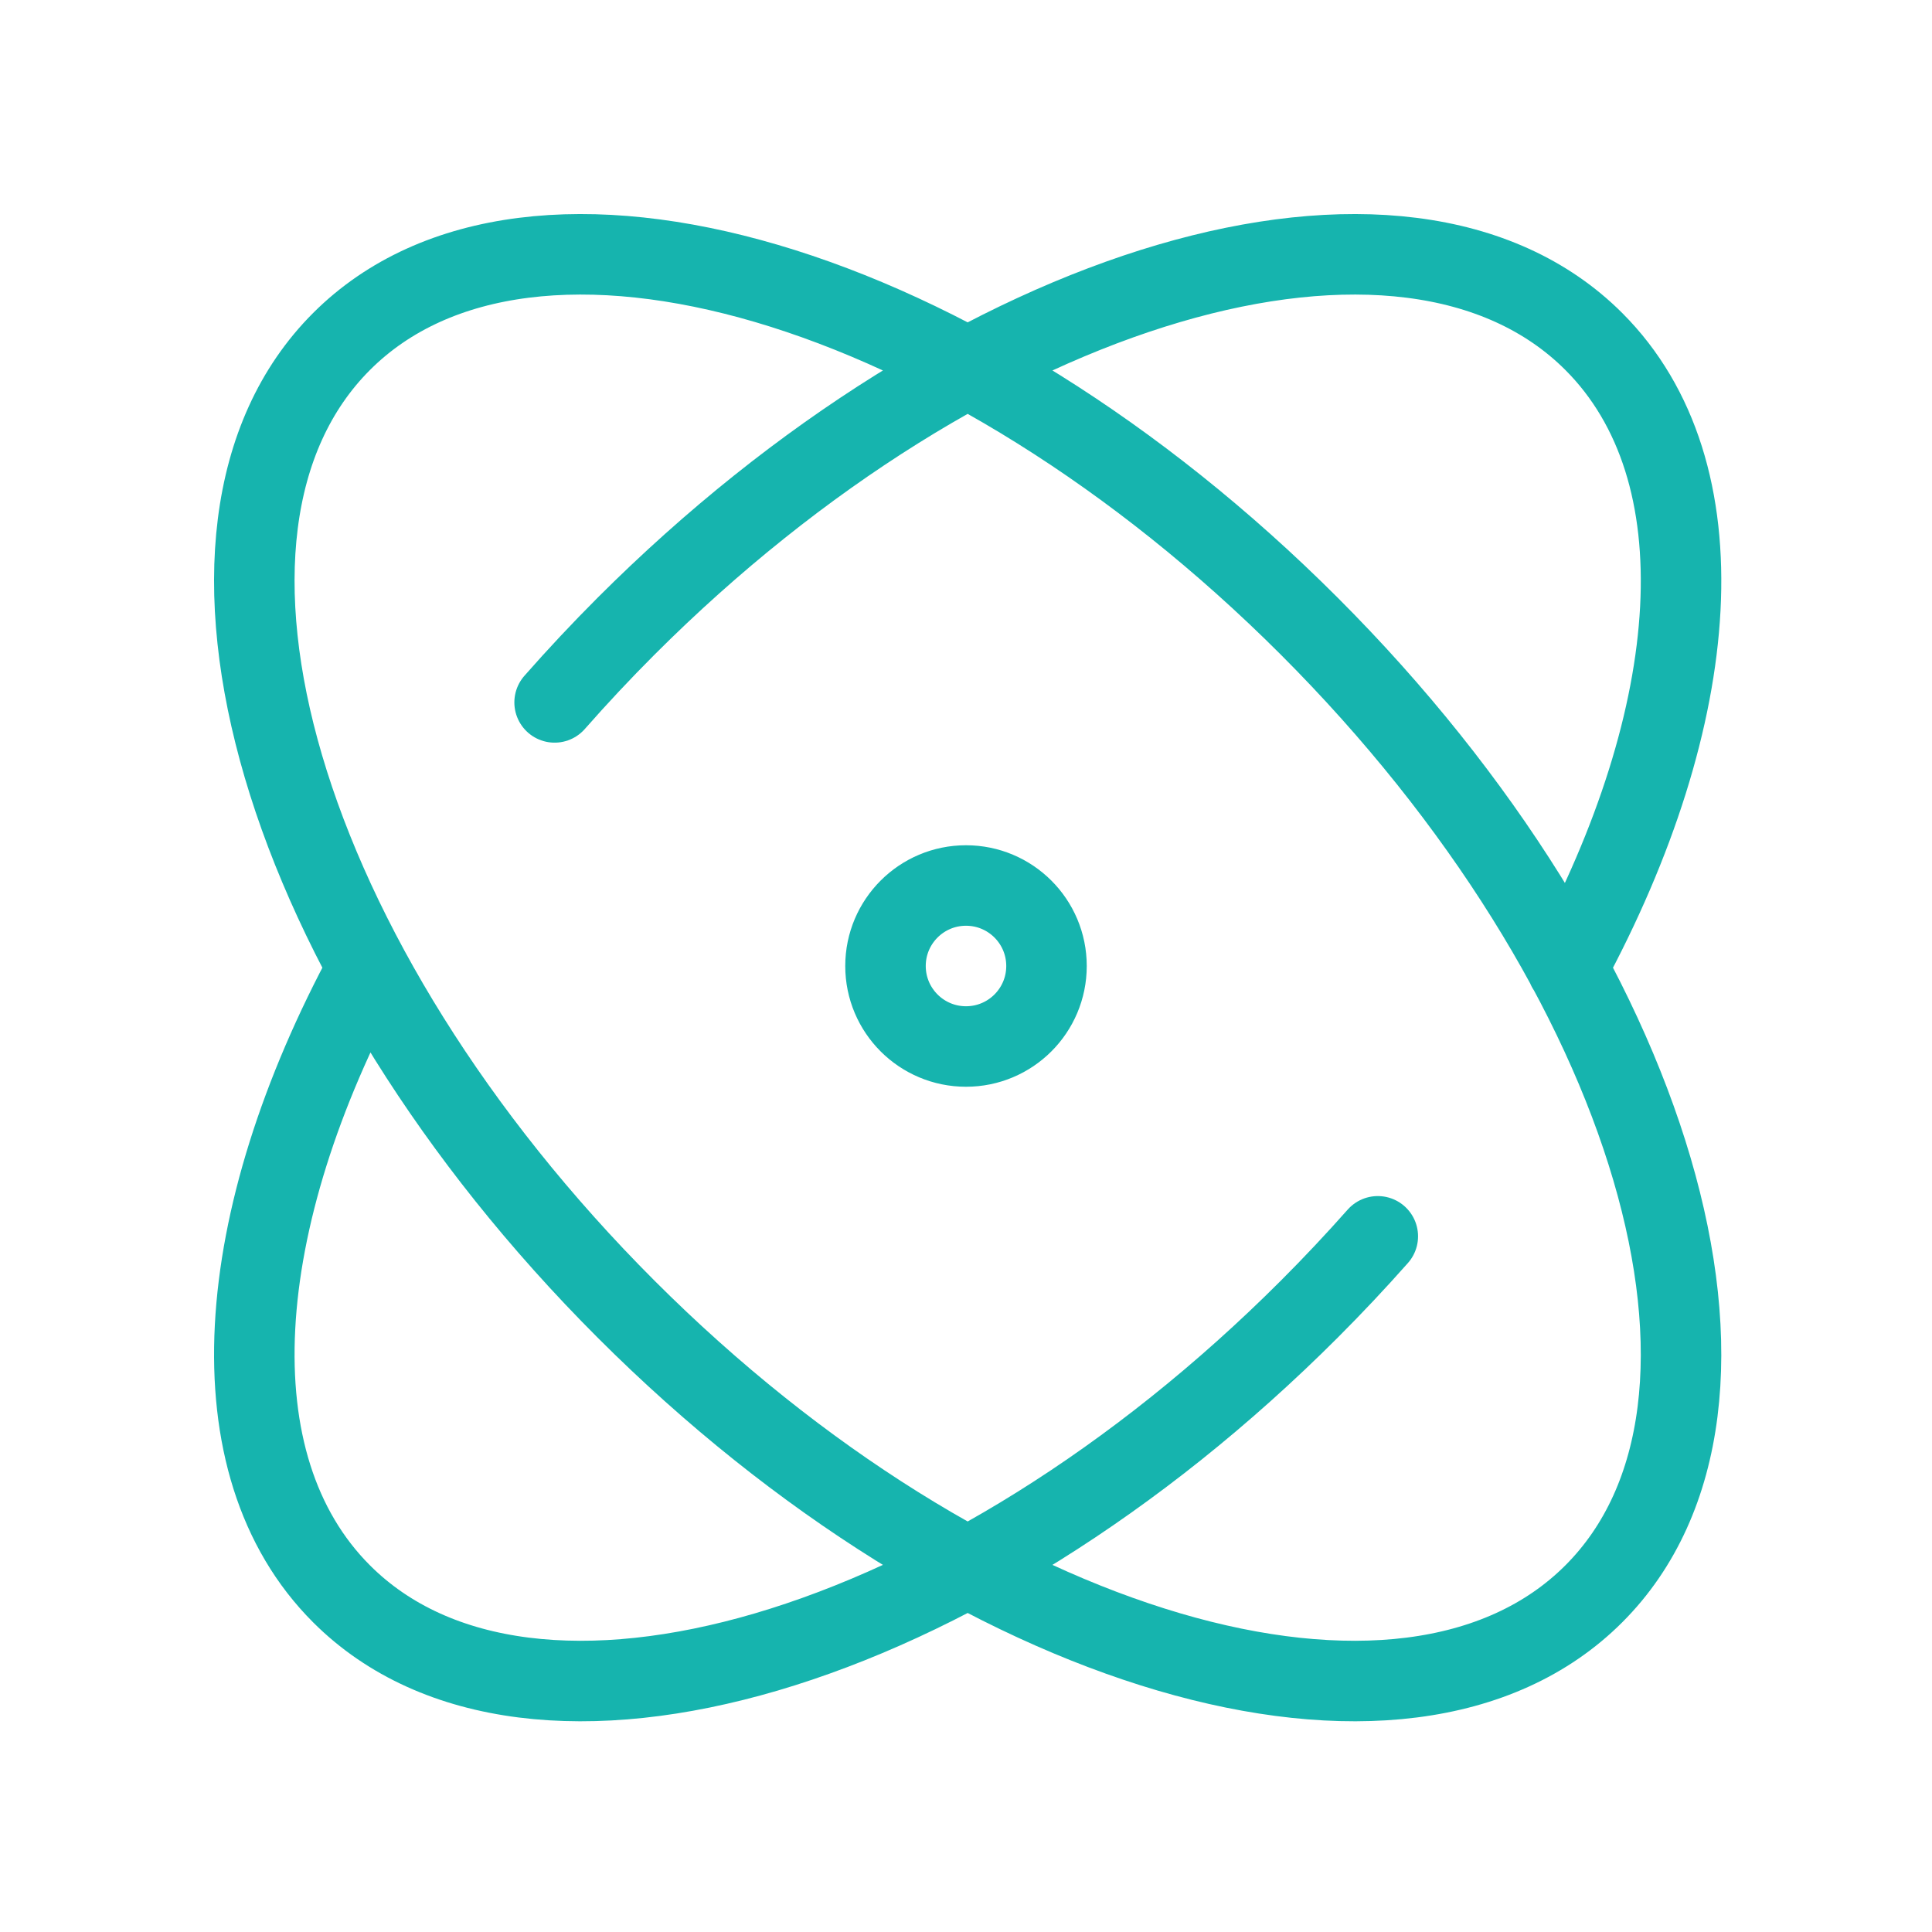 <svg width="48" height="48" viewBox="0 0 48 48" fill="none" xmlns="http://www.w3.org/2000/svg">
<path d="M34.231 30.716C33.689 31.328 33.121 31.933 32.527 32.527C23.936 41.119 13.172 44.284 8.485 39.598C5.273 36.385 5.75 30.316 9.137 24.049M13.779 17.451C14.343 16.81 14.935 16.177 15.556 15.556C24.148 6.965 34.912 3.799 39.598 8.485C42.813 11.7 42.333 17.776 38.94 24.048M32.527 15.556C41.119 24.148 44.284 34.912 39.598 39.598C34.912 44.284 24.148 41.119 15.556 32.527C6.965 23.936 3.799 13.172 8.485 8.485C13.172 3.799 23.936 6.965 32.527 15.556ZM26 24C26 25.105 25.105 26 24 26C22.896 26 22 25.105 22 24C22 22.895 22.896 22 24 22C25.105 22 26 22.895 26 24Z" stroke="#16B4AE" stroke-width="2" stroke-linecap="round" stroke-linejoin="round"/>
</svg>
